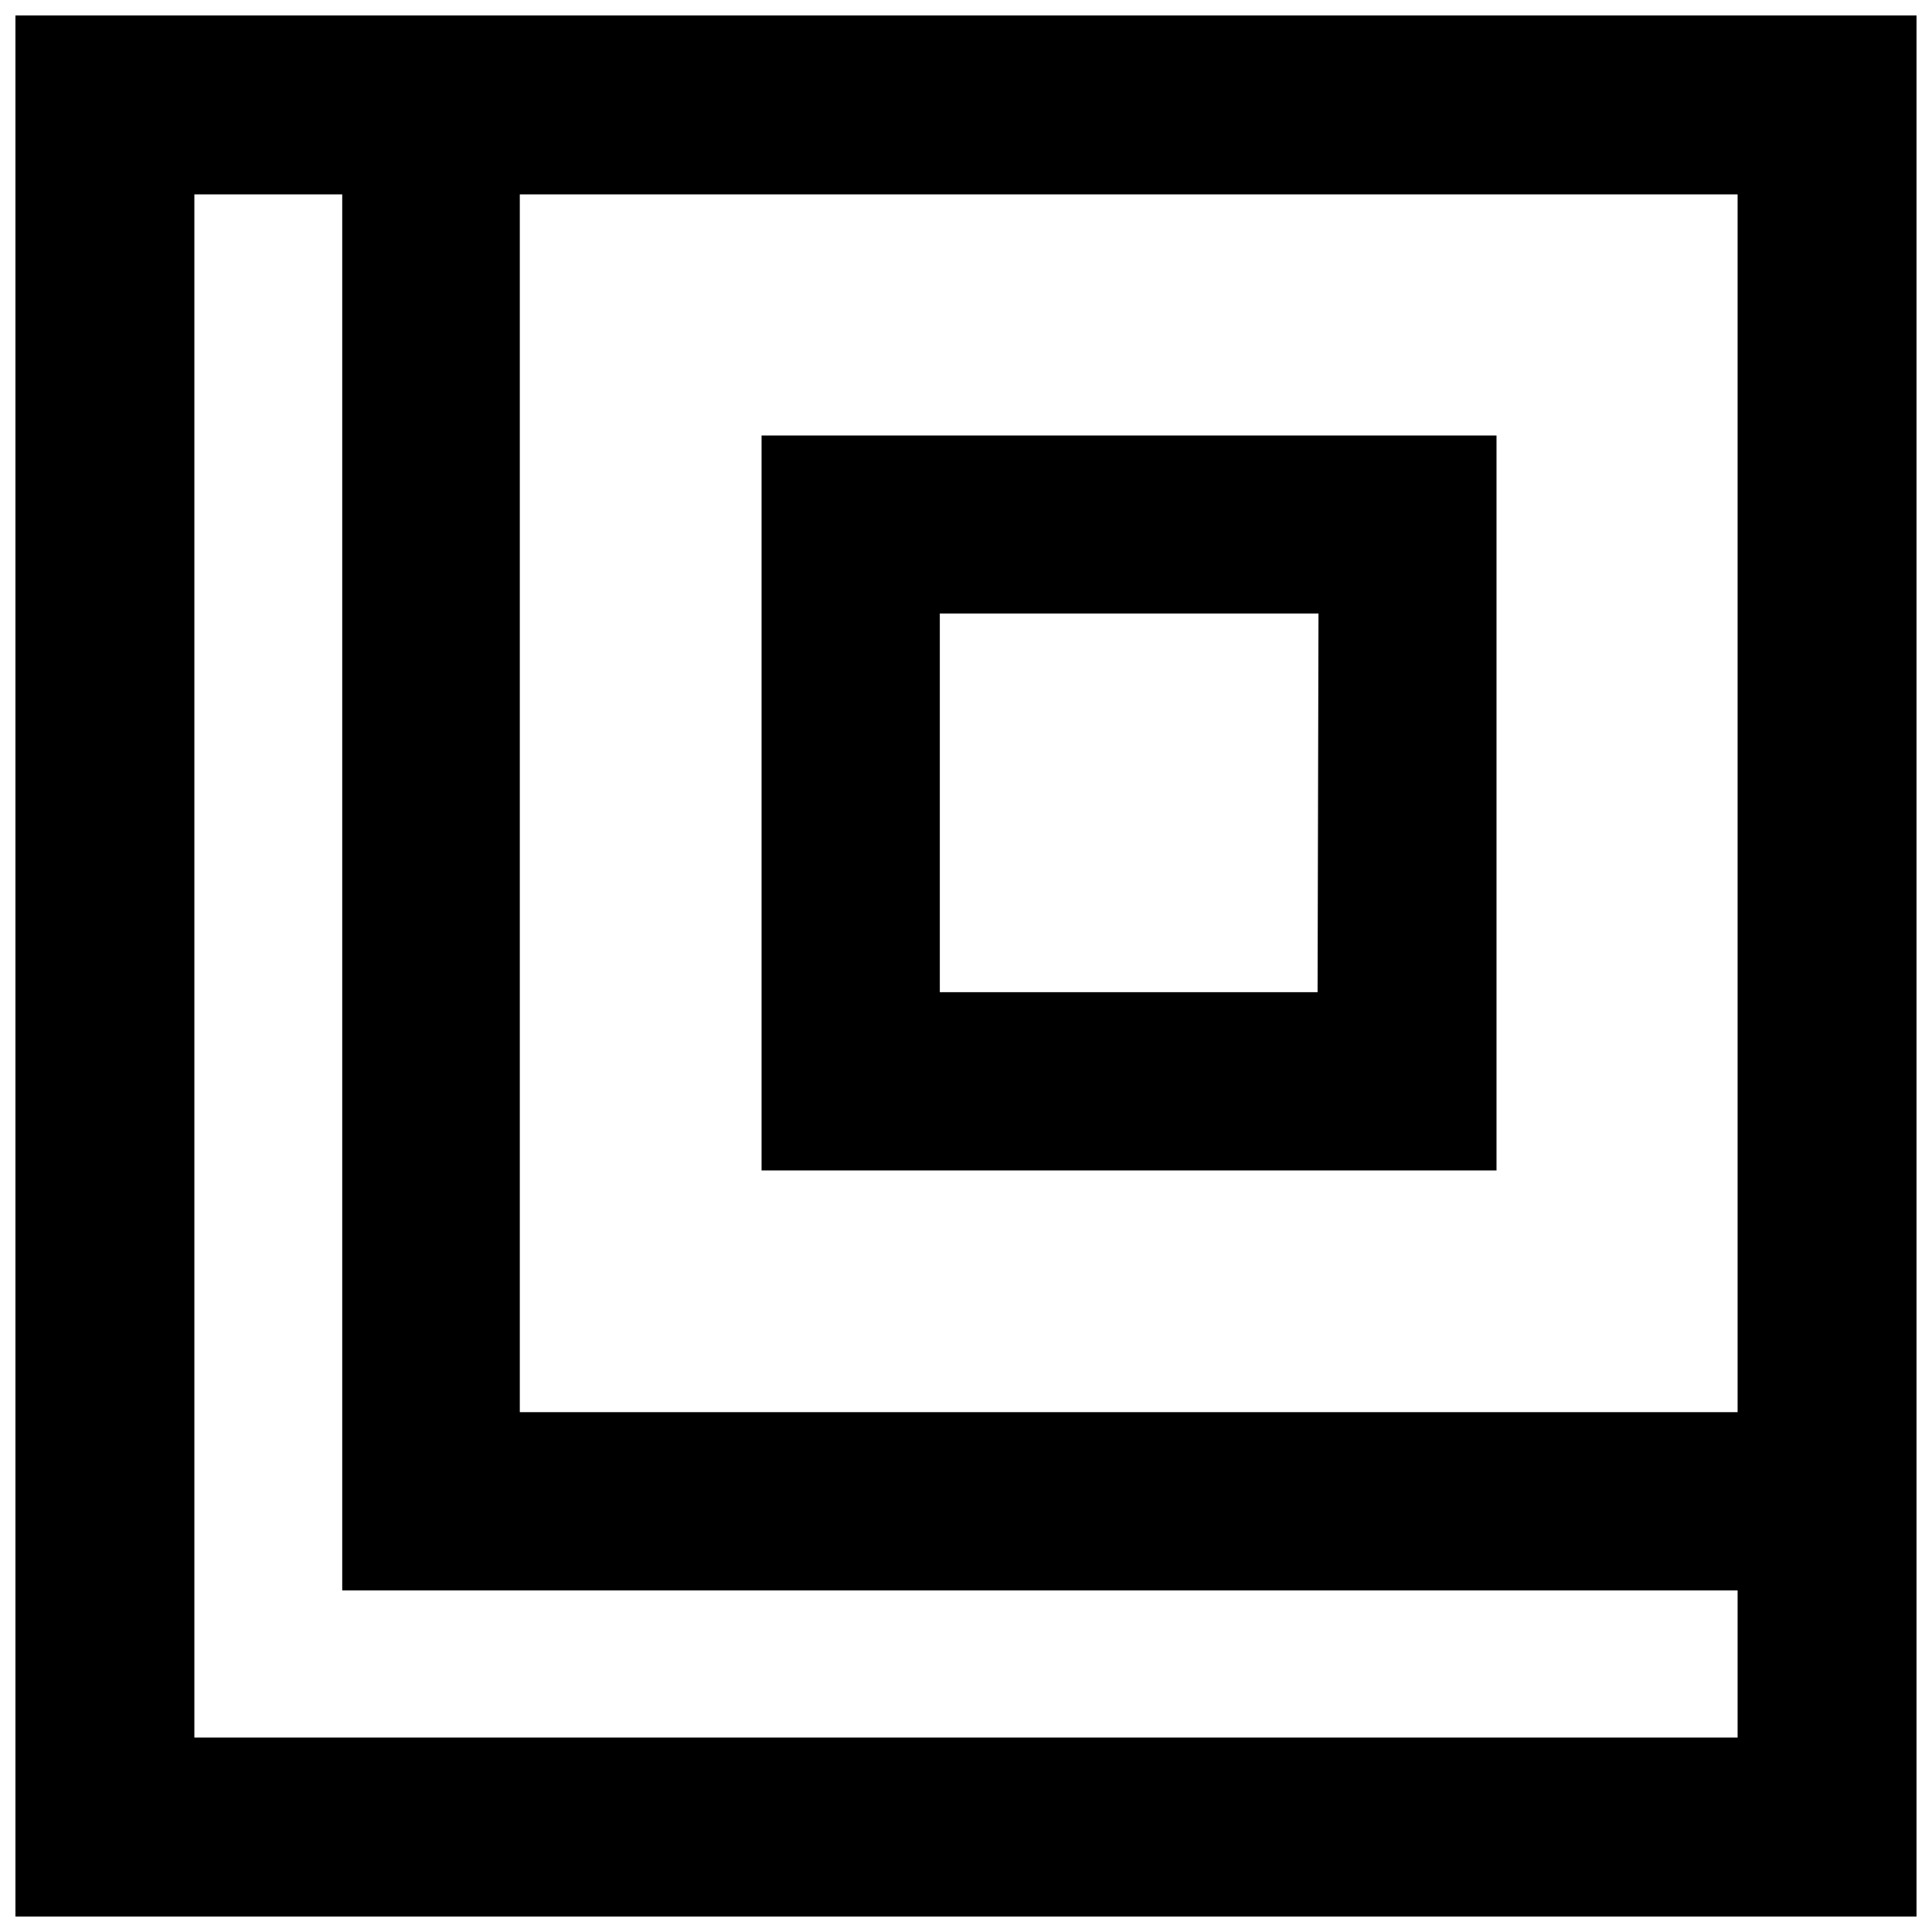 <?xml version="1.0" encoding="UTF-8"?>
<!-- Uploaded to: ICON Repo, www.svgrepo.com, Generator: ICON Repo Mixer Tools -->
<svg width="800px" height="800px" version="1.1" viewBox="144 144 512 512" xmlns="http://www.w3.org/2000/svg">
 <defs>
  <clipPath id="a">
   <path d="m148.09 148.09h503.81v503.81h-503.81z"/>
  </clipPath>
 </defs>
 <path d="m540.59 259.41h-194.77v194.77h194.77zm-47.418 147.53h-100.11v-100.35h100.35z"/>
 <g clip-path="url(#a)">
  <path d="m651.9 148.09h-503.81v503.81h503.81zm-47.418 47.418v322.73h-322.73v-322.73zm0 408.97h-408.97v-408.97h39.18v369.97h369.79z"/>
 </g>
</svg>